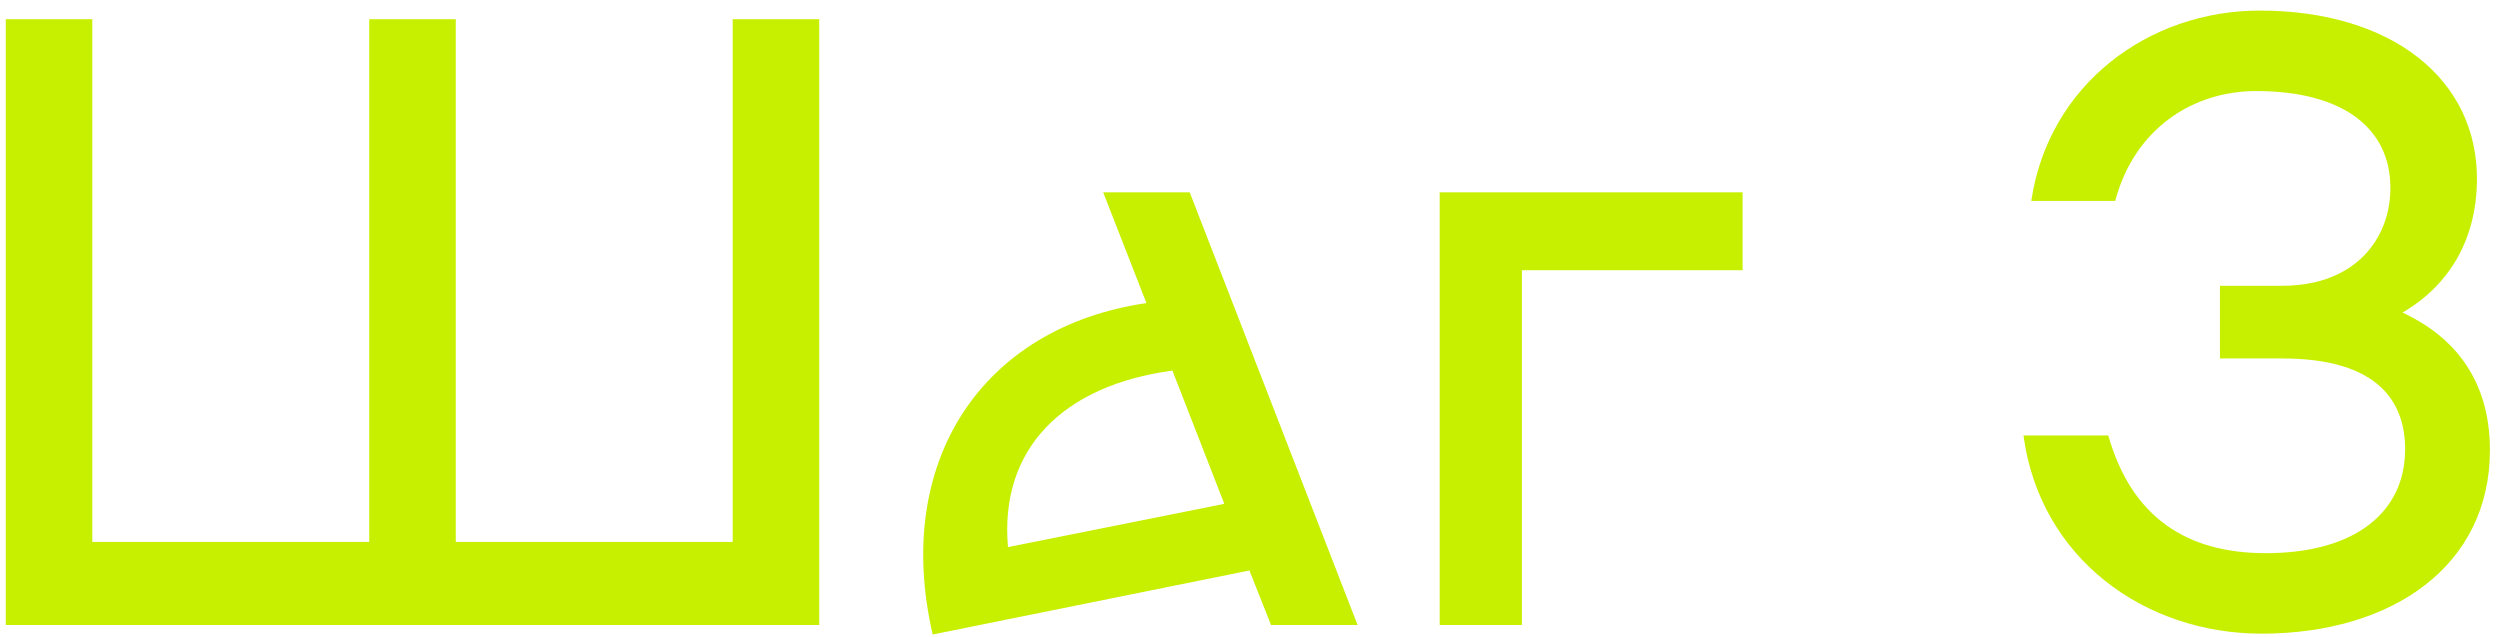 <?xml version="1.0" encoding="UTF-8"?> <svg xmlns="http://www.w3.org/2000/svg" width="208" height="53" viewBox="0 0 208 53" fill="none"> <path d="M60.96 1.6V45.088H37.92V1.6H30.72V45.088H7.68V1.6H0.48V52H68.16V1.6H60.96ZM112.952 52L98.984 16H91.784L95.384 25.216C81.632 27.232 74.288 38.464 77.6 52.792L103.952 47.464L105.752 52H112.952ZM83.864 45.52C83.144 37.312 88.472 32.056 97.544 30.832L101.864 41.92L83.864 45.52ZM144.983 16H119.783V52H126.623V22.48H144.983V16ZM199.89 26.008C204.066 23.56 206.01 19.6 206.082 15.136C206.226 6.568 198.954 0.88 188.01 0.88C178.794 0.88 170.442 7 169.002 16.72H175.986C177.57 10.744 182.394 7.576 187.722 7.576C194.85 7.576 198.882 10.6 198.882 15.64C198.882 19.816 196.002 23.776 189.882 23.776H184.698V29.824H189.882C197.946 29.824 200.106 33.496 200.106 37.384C200.106 42.568 196.002 46.024 188.514 46.024C181.962 46.024 177.354 43.072 175.41 36.232H168.354C169.722 46.456 178.434 52.72 188.154 52.72C199.098 52.72 207.162 47.032 207.162 37.456C207.162 32.488 205.002 28.384 199.89 26.008Z" fill="#C7EF00"></path> </svg> 